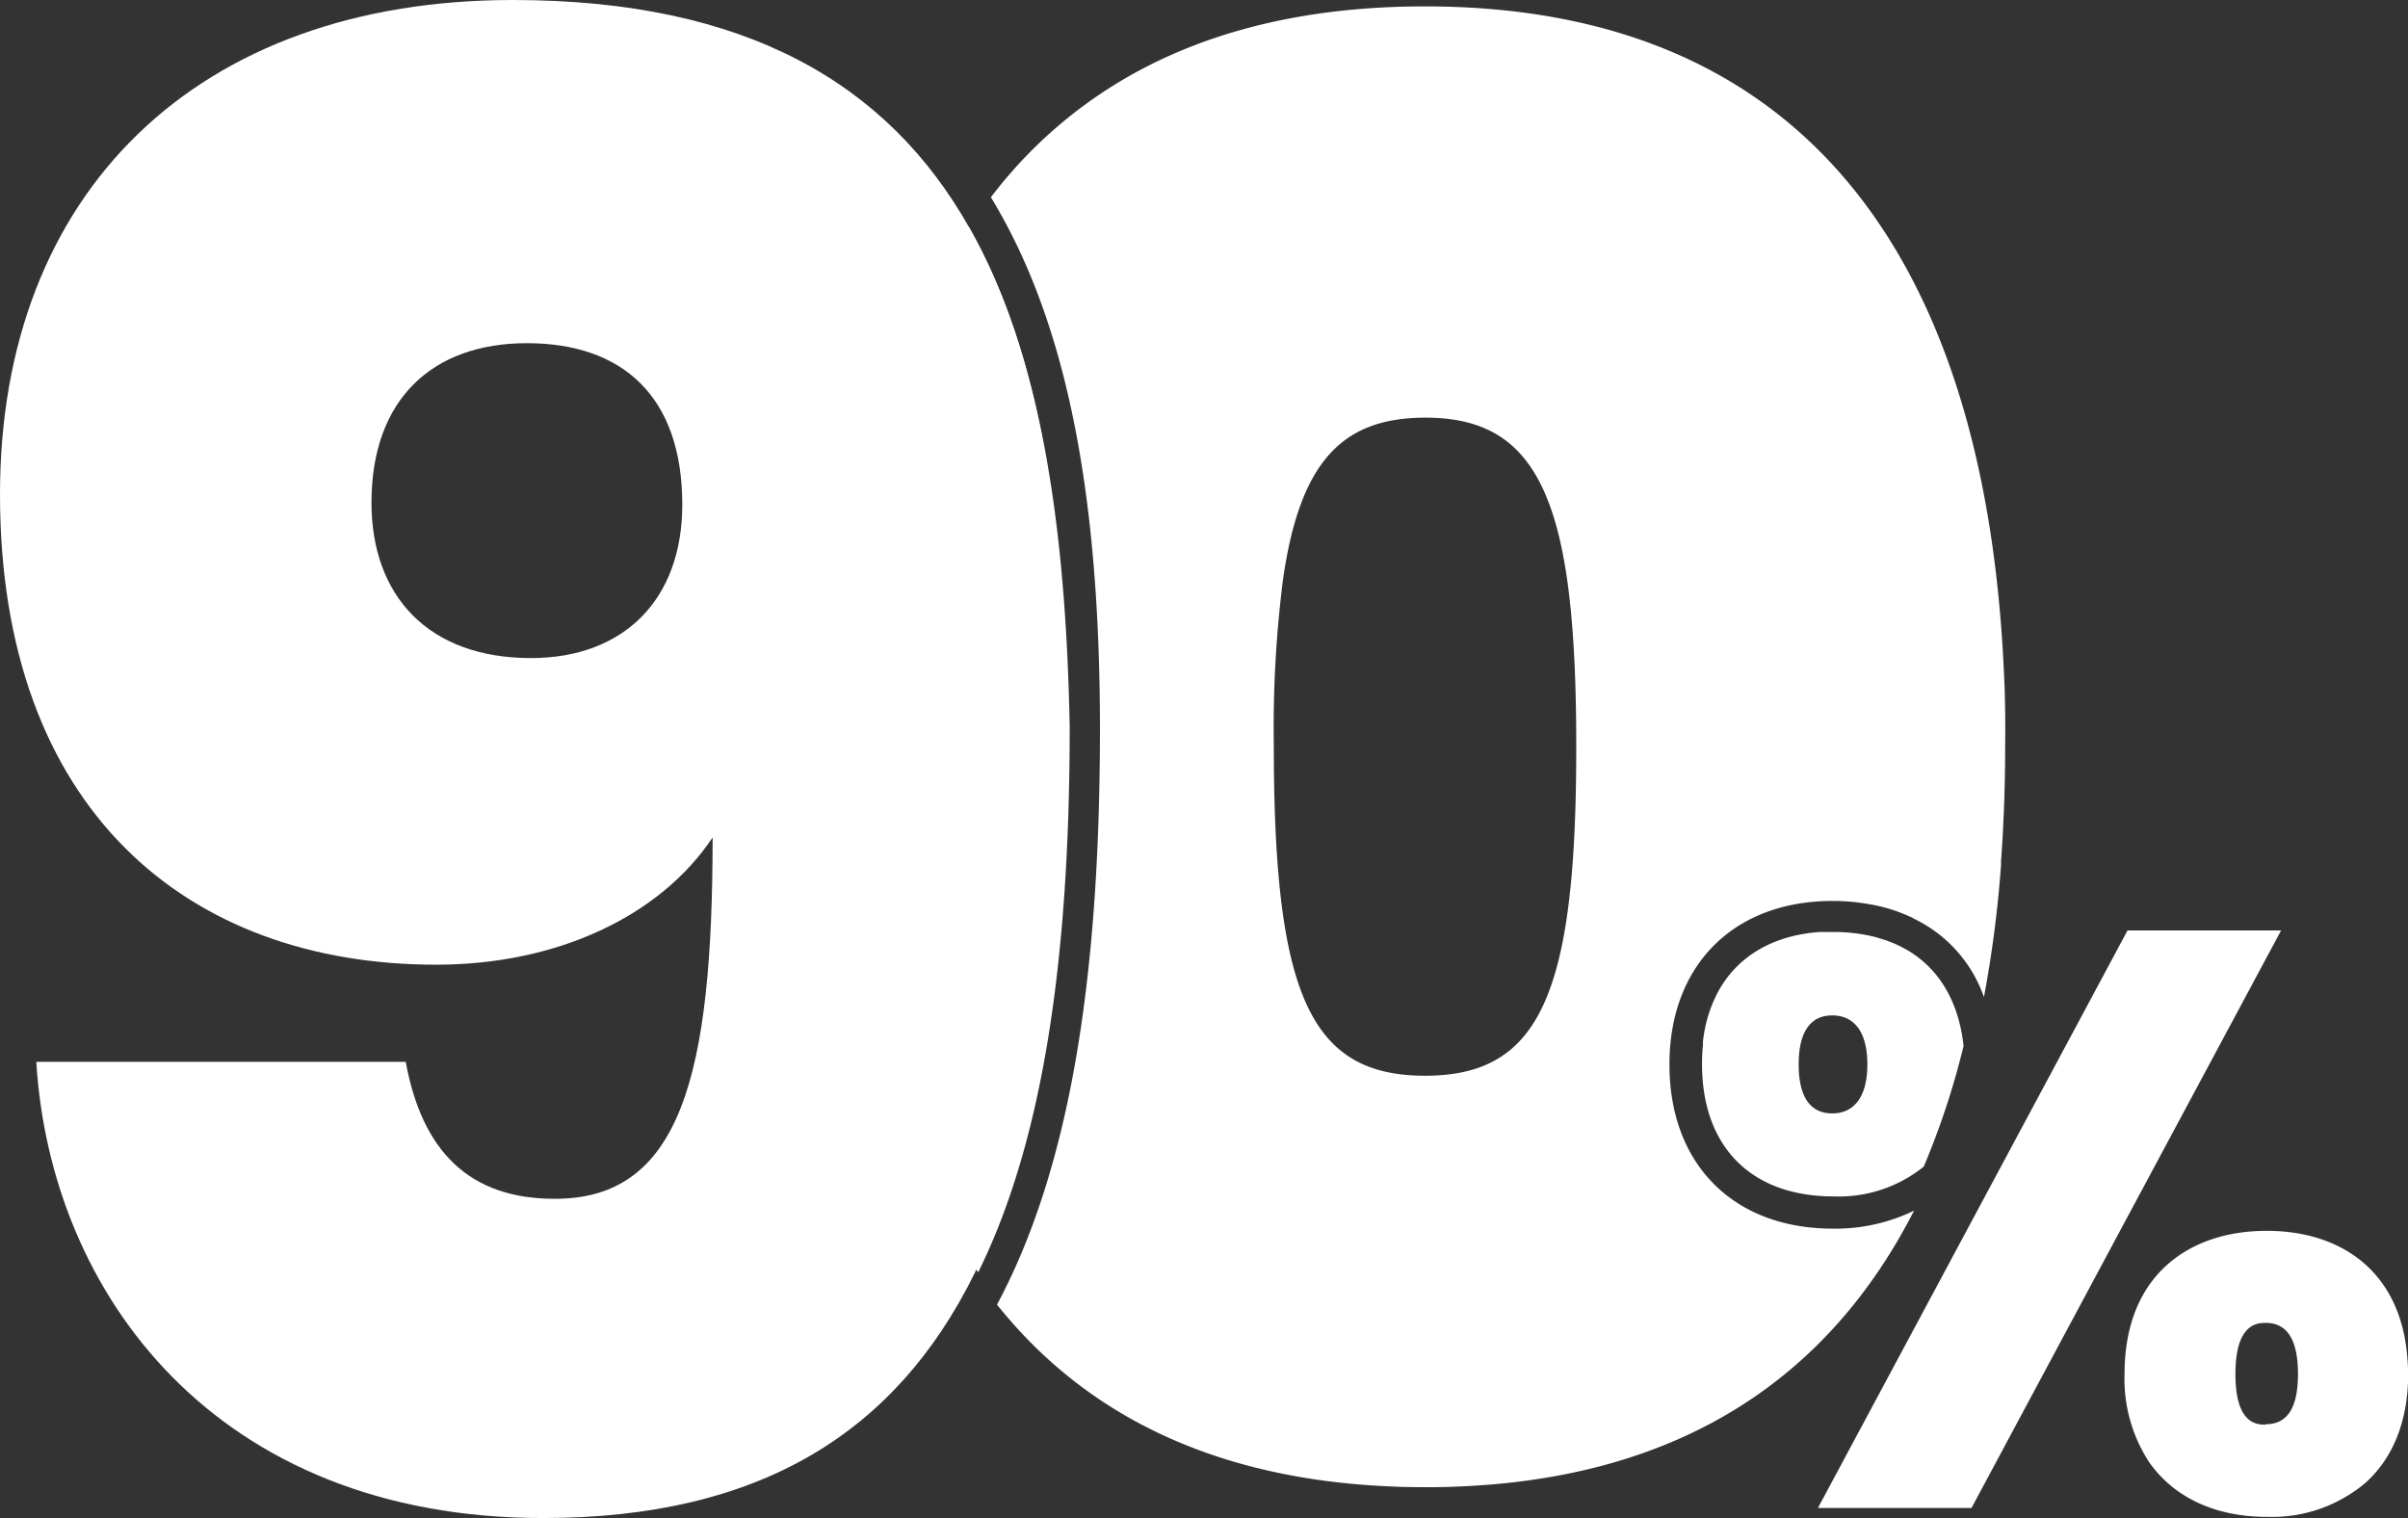 <svg id="Layer_1" data-name="Layer 1" xmlns="http://www.w3.org/2000/svg" viewBox="0 0 282.56 178.13"><rect x="0" y="0" width="282.56" height="178.13" fill="#333333" stroke="none"/><defs><style>.cls-1{fill:none;}.cls-2{fill:#fff;}</style></defs><path class="cls-1" d="M196.66,124.61c-2.5,0-3.94,1.82-3.94,5.76s1.44,5.75,3.94,5.75,4.11-1.82,4.11-5.75S199.14,124.61,196.66,124.61Z"/><path class="cls-1" d="M36.29,72.89c.31.24.62.49,1,.71a13.43,13.43,0,0,0,2.88,1.52l.05,0a17,17,0,0,0,6.08,1.08,16.82,16.82,0,0,0,5.78-1,13.64,13.64,0,0,0,4.5-2.66,13.5,13.5,0,0,0,2.56-3,10.68,10.68,0,0,0,.67-1.19,16.27,16.27,0,0,0,1-2.53,19.77,19.77,0,0,0,.75-3.54,24.93,24.93,0,0,0,.17-2.92,24.41,24.41,0,0,0-.11-2.45A19.18,19.18,0,0,0,59.72,50a9.59,9.59,0,0,0-.47-.9.67.67,0,0,1-.06-.12,13.63,13.63,0,0,0-4.95-4.94,14.29,14.29,0,0,0-4.65-1.7,18,18,0,0,0-6.76,0c-.3.06-.59.13-.88.21a10.8,10.8,0,0,0-1.18.36,14.29,14.29,0,0,0-8.85,9.18,19.87,19.87,0,0,0-.91,4,12,12,0,0,0-.14,1.36c-.05.61-.07,1.24-.07,1.88a18.33,18.33,0,0,0,3.34,11.27A15.31,15.31,0,0,0,36.29,72.89Z"/><path class="cls-1" d="M148.9,54.48c-9.64,0-14.64,5.09-16.67,18.85a137.42,137.42,0,0,0-1.1,19.52c0,29.41,4.31,38.85,17.77,38.85s17.76-9.44,17.76-38.85c0-5.38-.16-10.1-.5-14.22C164.66,60.85,159.68,54.48,148.9,54.48Z"/><path class="cls-1" d="M64.13,118.11a16.08,16.08,0,0,0-2-3.34,7.21,7.21,0,0,0-.62-.77,0,0,0,0,1,0,0,14.66,14.66,0,0,0-1.88-1.9,17.43,17.43,0,0,0-4.6-2.82,19.62,19.62,0,0,0-2.38-.83,22.27,22.27,0,0,0-4.12-.74l-.25,0c-.35,0-.69,0-1-.05s-.67,0-1,0A22,22,0,0,0,35.87,110c-.57.3-1.1.62-1.62,1l-.37.25A16.88,16.88,0,0,0,29.35,116h0c-.11.16-.22.32-.32.5A16.76,16.76,0,0,0,27.82,119,21.29,21.29,0,0,0,26.35,127a20,20,0,0,0,2.77,10.48c3.18,5.28,9.05,8.72,17.13,8.72.76,0,1.47,0,2.19-.09.54-.05,1.09-.11,1.6-.2s1-.14,1.44-.24.68-.15,1-.25a.17.17,0,0,0,.12,0,3.81,3.81,0,0,0,.68-.2,12.25,12.25,0,0,0,2-.74h0a17.1,17.1,0,0,0,5.81-4.11A17.72,17.72,0,0,0,65,133.61c.12-.37.22-.75.32-1.14s.18-.81.27-1.23a21.9,21.9,0,0,0,.32-2.73c0-.48,0-1,0-1.47,0-.22,0-.45,0-.67A21.39,21.39,0,0,0,64.13,118.11Z"/><path class="cls-1" d="M247.56,160.69c-1,0-3.56,0-3.56,6s2.59,5.94,3.56,5.94c2.52,0,3.78-2,3.78-5.94S250.08,160.69,247.56,160.69Z"/><path class="cls-2" d="M235.24,81.09c-.12-3.15-.29-6.22-.56-9.24C231,29.59,211.17.75,167.2.75c-14.62,0-26.55,3.19-36.1,9A53.61,53.61,0,0,0,117.17,22l-.9,1.14c8.73,14.34,12.8,34.25,12.8,62.4,0,30.53-3.85,52.14-12.08,67.55.53.66,1.07,1.31,1.63,1.94l.32.37c.57.64,1.15,1.26,1.75,1.88a53.65,53.65,0,0,0,6.43,5.6c9.21,6.8,21,10.84,35.59,11.52,1.46.08,3,.11,4.49.11,1.17,0,2.32,0,3.46-.06,26.67-.94,44-12.92,53.94-32.39a21.06,21.06,0,0,1-9.55,2.11c-11.62,0-19.14-7.54-19.15-19.2v0c0-.11,0-.21,0-.32a23.49,23.49,0,0,1,.54-4.93c1.94-8.66,8.82-14,18.6-14a23.59,23.59,0,0,1,4.12.35,18.83,18.83,0,0,1,5,1.51,1.38,1.38,0,0,1,.38.2A16.07,16.07,0,0,1,232.8,117a137.58,137.58,0,0,0,2-15.42,2.59,2.59,0,0,0,0-.48c.12-1.53.21-3.09.28-4.66.15-3,.21-6,.21-9Q235.33,84.2,235.24,81.09Zm-68,45.14c-13.46,0-17.77-9.44-17.77-38.85a137.42,137.42,0,0,1,1.1-19.52c2-13.76,7-18.85,16.67-18.85C178,49,183,55.38,184.46,73.16c.34,4.12.5,8.84.5,14.22C185,116.79,180.65,126.23,167.2,126.23ZM113.72,26.68a76,76,0,0,0-8.89,19.19q-.77,2.37-1.39,4.85l0,.15a.65.65,0,0,0,0,.2s0,.07,0,.12a1.49,1.49,0,0,1,0,.18,3.38,3.38,0,0,0-.08.34.61.61,0,0,0,0,.18h0s0,.07,0,.11v0a0,0,0,0,0,0,0c0,.15-.08.31-.11.47a.08.08,0,0,1,0,0l-.15.66c0,.15-.08.3-.11.46-.09.38-.18.78-.26,1.16a2.88,2.88,0,0,0-.09.4h0a.17.17,0,0,0,0,.07c-.06.25-.11.5-.16.74-.09.41-.18.83-.25,1.25a4.1,4.1,0,0,0-.11.61.87.87,0,0,0,0,.22.8.8,0,0,0,0,.15l-.06.33c0,.2-.08.41-.11.61a4.37,4.37,0,0,0-.09.5,3.5,3.5,0,0,0-.07.45,1.17,1.17,0,0,0-.05.27.59.59,0,0,0,0,.2c0,.1,0,.2,0,.3s-.07.38-.09.58c-.09.49-.16,1-.24,1.49l-.06.41a.25.25,0,0,1,0,.08c-.09.62-.18,1.25-.26,1.88,0,.14,0,.29,0,.43a4.43,4.43,0,0,0-.06.51c0,.4-.1.79-.14,1.19s-.1.75-.12,1.13a170.67,170.67,0,0,0-1,18.72v.13c0,.86,0,1.71,0,2.58,0,1.2,0,2.38.09,3.56,0,.7,0,1.39.07,2.08,0,1,.08,2,.14,3s.12,1.73.18,2.6c0,0,0,0,0,0,0,.53.07,1.07.12,1.6,0,.29,0,.59.08.89,0,.47.08,1,.13,1.42s.1,1,.16,1.47c.07.69.15,1.38.24,2.06s.13,1.13.21,1.68c0,.27.07.54.12.82.2,1.44.42,2.86.67,4.27l.15.85c.28,1.6.6,3.15.95,4.69,0,.19.09.39.14.59q.35,1.56.75,3.06c.46,1.77,1,3.5,1.49,5.18.23.73.46,1.45.72,2.15a2,2,0,0,1,.07.23c.12.3.21.61.33.91s.22.6.33.9.26.7.41,1a70.16,70.16,0,0,0,7.46,14.31c7.7-15.56,10.74-37.14,10.74-64C125.07,61.7,122.12,41.47,113.72,26.68Z"/><polygon class="cls-2" points="267.67 109.18 249.65 109.18 213.32 176.95 231.34 176.95 252.73 137.04 267.67 109.18"/><path class="cls-2" d="M282.47,159.17v0c-.81-9.84-7.6-14.74-16.49-14.74-5.51,0-10.24,1.88-13.25,5.64-2.17,2.71-3.43,6.43-3.43,11.14a17.84,17.84,0,0,0,2.89,10.37c3,4.26,7.93,6.41,13.79,6.41a17,17,0,0,0,11.6-4c3.11-2.8,5-7.07,5-12.78Q282.56,160.15,282.47,159.17Zm-16.6,8c-1,0-3.56,0-3.56-5.94s2.58-6,3.56-6c2.52,0,3.78,2,3.78,6S268.39,167.12,265.87,167.12Z"/><path class="cls-2" d="M220.57,110.11l-.45-.14h0a20,20,0,0,0-5-.61c-.53,0-1.05,0-1.56,0-5.7.4-9.88,3-12.09,7.27a16.18,16.18,0,0,0-1.64,5.58c0,.13,0,.25,0,.39a20.74,20.74,0,0,0-.11,2.26c0,9.72,5.77,15.53,15.44,15.53a15.89,15.89,0,0,0,10.58-3.5,92.18,92.18,0,0,0,4.67-14.16C229.69,116.17,226.23,111.76,220.57,110.11ZM215,130.65c-2.49,0-3.94-1.81-3.94-5.74s1.45-5.76,3.94-5.76,4.12,1.82,4.12,5.76S217.45,130.65,215,130.65Z"/><path class="cls-2" d="M113.72,26.68C104.17,9.81,87.55,0,60.17,0,23.21,0,0,22.5,0,58c0,37,22,55.2,51.17,55.2,14.21,0,26.29-5.69,32.45-14.93,0,28-3.79,42.4-18.48,42.4C55,140.7,49.51,135,47.61,124.6H4.26c1.66,27.24,21.09,53.53,59.46,53.53,25.44,0,41.38-10,50.61-28.66,7.7-15.56,10.74-37.14,10.74-64C125.07,61.7,122.12,41.47,113.72,26.68ZM62.3,77.22c-12.08,0-18.71-7.34-18.71-18.24,0-12.08,7.1-18.71,18.24-18.71s18.23,6.16,18.23,18.95C80.06,70.35,73.2,77.22,62.3,77.22Z"/></svg>